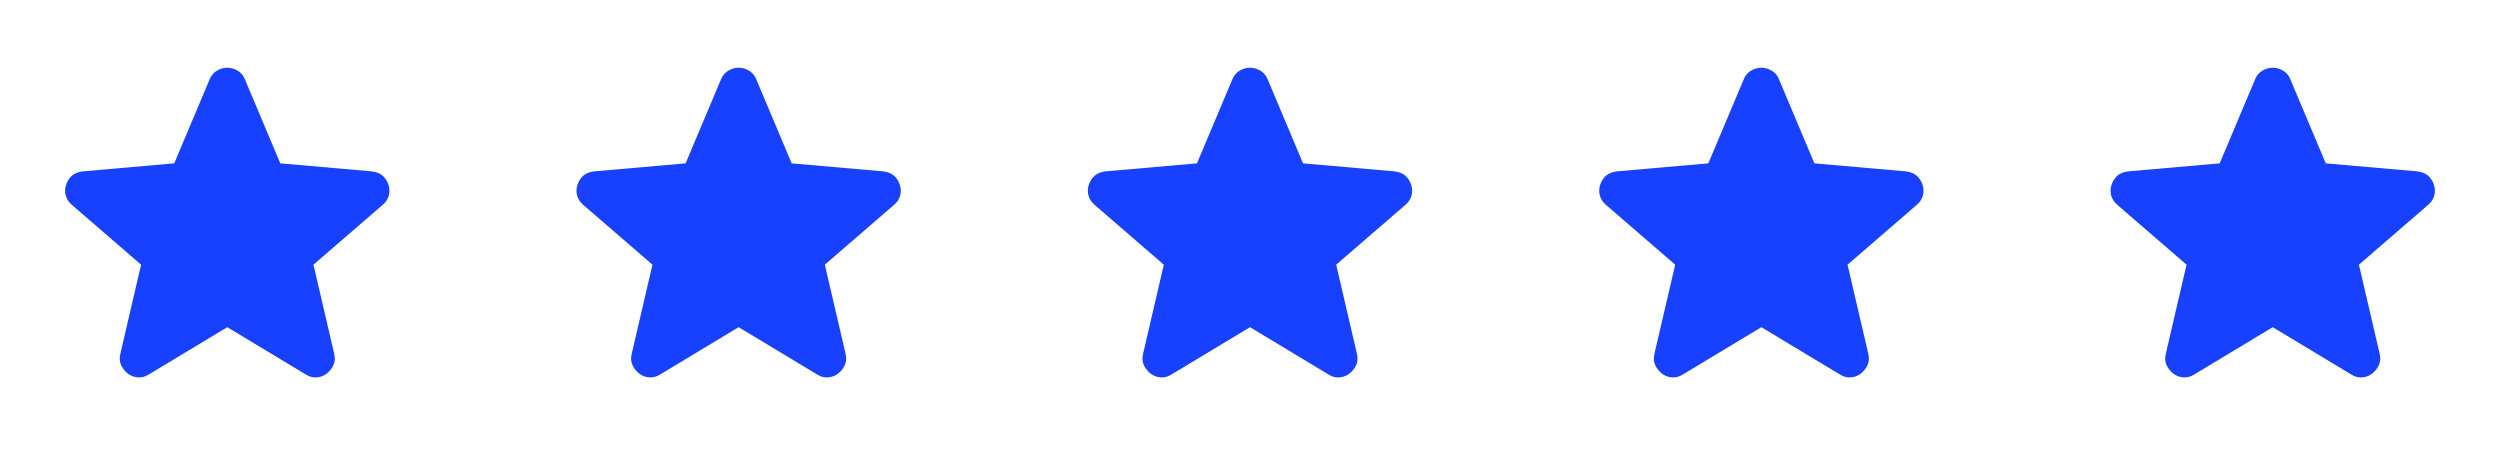 <svg width="132" height="24" viewBox="0 0 132 24" fill="none" xmlns="http://www.w3.org/2000/svg">
<mask id="mask0_365_952" style="mask-type:alpha" maskUnits="userSpaceOnUse" x="0" y="0" width="24" height="24">
<rect width="24" height="24" fill="#D9D9D9"/>
</mask>
<g mask="url(#mask0_365_952)">
<path d="M12 17.275L7.85 19.775C7.667 19.892 7.475 19.942 7.275 19.925C7.075 19.909 6.9 19.842 6.75 19.725C6.6 19.608 6.483 19.463 6.4 19.288C6.317 19.113 6.3 18.917 6.35 18.7L7.45 13.975L3.775 10.8C3.608 10.65 3.504 10.479 3.463 10.288C3.421 10.096 3.433 9.909 3.5 9.725C3.567 9.542 3.667 9.392 3.8 9.275C3.933 9.159 4.117 9.084 4.35 9.05L9.2 8.625L11.075 4.175C11.158 3.975 11.287 3.825 11.463 3.725C11.637 3.625 11.817 3.575 12 3.575C12.183 3.575 12.363 3.625 12.537 3.725C12.713 3.825 12.842 3.975 12.925 4.175L14.8 8.625L19.65 9.05C19.883 9.084 20.067 9.159 20.2 9.275C20.333 9.392 20.433 9.542 20.5 9.725C20.567 9.909 20.579 10.096 20.538 10.288C20.496 10.479 20.392 10.65 20.225 10.8L16.55 13.975L17.65 18.7C17.7 18.917 17.683 19.113 17.6 19.288C17.517 19.463 17.4 19.608 17.25 19.725C17.1 19.842 16.925 19.909 16.725 19.925C16.525 19.942 16.333 19.892 16.15 19.775L12 17.275Z" fill="#1740FF"/>
</g>
<mask id="mask1_365_952" style="mask-type:alpha" maskUnits="userSpaceOnUse" x="27" y="0" width="24" height="24">
<rect x="27" width="24" height="24" fill="#D9D9D9"/>
</mask>
<g mask="url(#mask1_365_952)">
<path d="M39 17.275L34.85 19.775C34.667 19.892 34.475 19.942 34.275 19.925C34.075 19.909 33.9 19.842 33.75 19.725C33.6 19.608 33.483 19.463 33.4 19.288C33.317 19.113 33.3 18.917 33.35 18.7L34.45 13.975L30.775 10.8C30.608 10.65 30.504 10.479 30.462 10.288C30.421 10.096 30.433 9.909 30.5 9.725C30.567 9.542 30.667 9.392 30.8 9.275C30.933 9.159 31.117 9.084 31.35 9.05L36.2 8.625L38.075 4.175C38.158 3.975 38.288 3.825 38.462 3.725C38.638 3.625 38.817 3.575 39 3.575C39.183 3.575 39.362 3.625 39.538 3.725C39.712 3.825 39.842 3.975 39.925 4.175L41.8 8.625L46.65 9.05C46.883 9.084 47.067 9.159 47.2 9.275C47.333 9.392 47.433 9.542 47.5 9.725C47.567 9.909 47.579 10.096 47.538 10.288C47.496 10.479 47.392 10.65 47.225 10.8L43.55 13.975L44.65 18.7C44.7 18.917 44.683 19.113 44.6 19.288C44.517 19.463 44.4 19.608 44.25 19.725C44.1 19.842 43.925 19.909 43.725 19.925C43.525 19.942 43.333 19.892 43.15 19.775L39 17.275Z" fill="#1740FF"/>
</g>
<mask id="mask2_365_952" style="mask-type:alpha" maskUnits="userSpaceOnUse" x="54" y="0" width="24" height="24">
<rect x="54" width="24" height="24" fill="#D9D9D9"/>
</mask>
<g mask="url(#mask2_365_952)">
<path d="M66 17.275L61.85 19.775C61.667 19.892 61.475 19.942 61.275 19.925C61.075 19.909 60.9 19.842 60.75 19.725C60.6 19.608 60.483 19.463 60.4 19.288C60.317 19.113 60.3 18.917 60.35 18.7L61.45 13.975L57.775 10.8C57.608 10.65 57.504 10.479 57.462 10.288C57.421 10.096 57.433 9.909 57.5 9.725C57.567 9.542 57.667 9.392 57.8 9.275C57.933 9.159 58.117 9.084 58.35 9.05L63.2 8.625L65.075 4.175C65.158 3.975 65.287 3.825 65.463 3.725C65.638 3.625 65.817 3.575 66 3.575C66.183 3.575 66.362 3.625 66.537 3.725C66.713 3.825 66.842 3.975 66.925 4.175L68.8 8.625L73.65 9.05C73.883 9.084 74.067 9.159 74.2 9.275C74.333 9.392 74.433 9.542 74.5 9.725C74.567 9.909 74.579 10.096 74.537 10.288C74.496 10.479 74.392 10.65 74.225 10.8L70.55 13.975L71.65 18.7C71.7 18.917 71.683 19.113 71.6 19.288C71.517 19.463 71.4 19.608 71.25 19.725C71.1 19.842 70.925 19.909 70.725 19.925C70.525 19.942 70.333 19.892 70.15 19.775L66 17.275Z" fill="#1740FF"/>
</g>
<mask id="mask3_365_952" style="mask-type:alpha" maskUnits="userSpaceOnUse" x="81" y="0" width="24" height="24">
<rect x="81" width="24" height="24" fill="#D9D9D9"/>
</mask>
<g mask="url(#mask3_365_952)">
<path d="M93 17.275L88.85 19.775C88.667 19.892 88.475 19.942 88.275 19.925C88.075 19.909 87.9 19.842 87.75 19.725C87.6 19.608 87.483 19.463 87.4 19.288C87.317 19.113 87.3 18.917 87.35 18.7L88.45 13.975L84.775 10.8C84.608 10.65 84.504 10.479 84.463 10.288C84.421 10.096 84.433 9.909 84.5 9.725C84.567 9.542 84.667 9.392 84.8 9.275C84.933 9.159 85.117 9.084 85.35 9.05L90.2 8.625L92.075 4.175C92.158 3.975 92.287 3.825 92.463 3.725C92.638 3.625 92.817 3.575 93 3.575C93.183 3.575 93.362 3.625 93.537 3.725C93.713 3.825 93.842 3.975 93.925 4.175L95.8 8.625L100.65 9.05C100.883 9.084 101.067 9.159 101.2 9.275C101.333 9.392 101.433 9.542 101.5 9.725C101.567 9.909 101.579 10.096 101.538 10.288C101.496 10.479 101.392 10.65 101.225 10.8L97.55 13.975L98.65 18.7C98.7 18.917 98.683 19.113 98.6 19.288C98.517 19.463 98.4 19.608 98.25 19.725C98.1 19.842 97.925 19.909 97.725 19.925C97.525 19.942 97.333 19.892 97.15 19.775L93 17.275Z" fill="#1740FF"/>
</g>
<mask id="mask4_365_952" style="mask-type:alpha" maskUnits="userSpaceOnUse" x="108" y="0" width="24" height="24">
<rect x="108" width="24" height="24" fill="#D9D9D9"/>
</mask>
<g mask="url(#mask4_365_952)">
<path d="M120 17.275L115.85 19.775C115.667 19.892 115.475 19.942 115.275 19.925C115.075 19.909 114.9 19.842 114.75 19.725C114.6 19.608 114.483 19.463 114.4 19.288C114.317 19.113 114.3 18.917 114.35 18.7L115.45 13.975L111.775 10.8C111.608 10.65 111.504 10.479 111.463 10.288C111.421 10.096 111.433 9.909 111.5 9.725C111.567 9.542 111.667 9.392 111.8 9.275C111.933 9.159 112.117 9.084 112.35 9.05L117.2 8.625L119.075 4.175C119.158 3.975 119.288 3.825 119.463 3.725C119.638 3.625 119.817 3.575 120 3.575C120.183 3.575 120.363 3.625 120.538 3.725C120.713 3.825 120.842 3.975 120.925 4.175L122.8 8.625L127.65 9.05C127.883 9.084 128.067 9.159 128.2 9.275C128.333 9.392 128.433 9.542 128.5 9.725C128.567 9.909 128.579 10.096 128.538 10.288C128.496 10.479 128.392 10.65 128.225 10.8L124.55 13.975L125.65 18.7C125.7 18.917 125.683 19.113 125.6 19.288C125.517 19.463 125.4 19.608 125.25 19.725C125.1 19.842 124.925 19.909 124.725 19.925C124.525 19.942 124.333 19.892 124.15 19.775L120 17.275Z" fill="#1740FF"/>
</g>
</svg>

